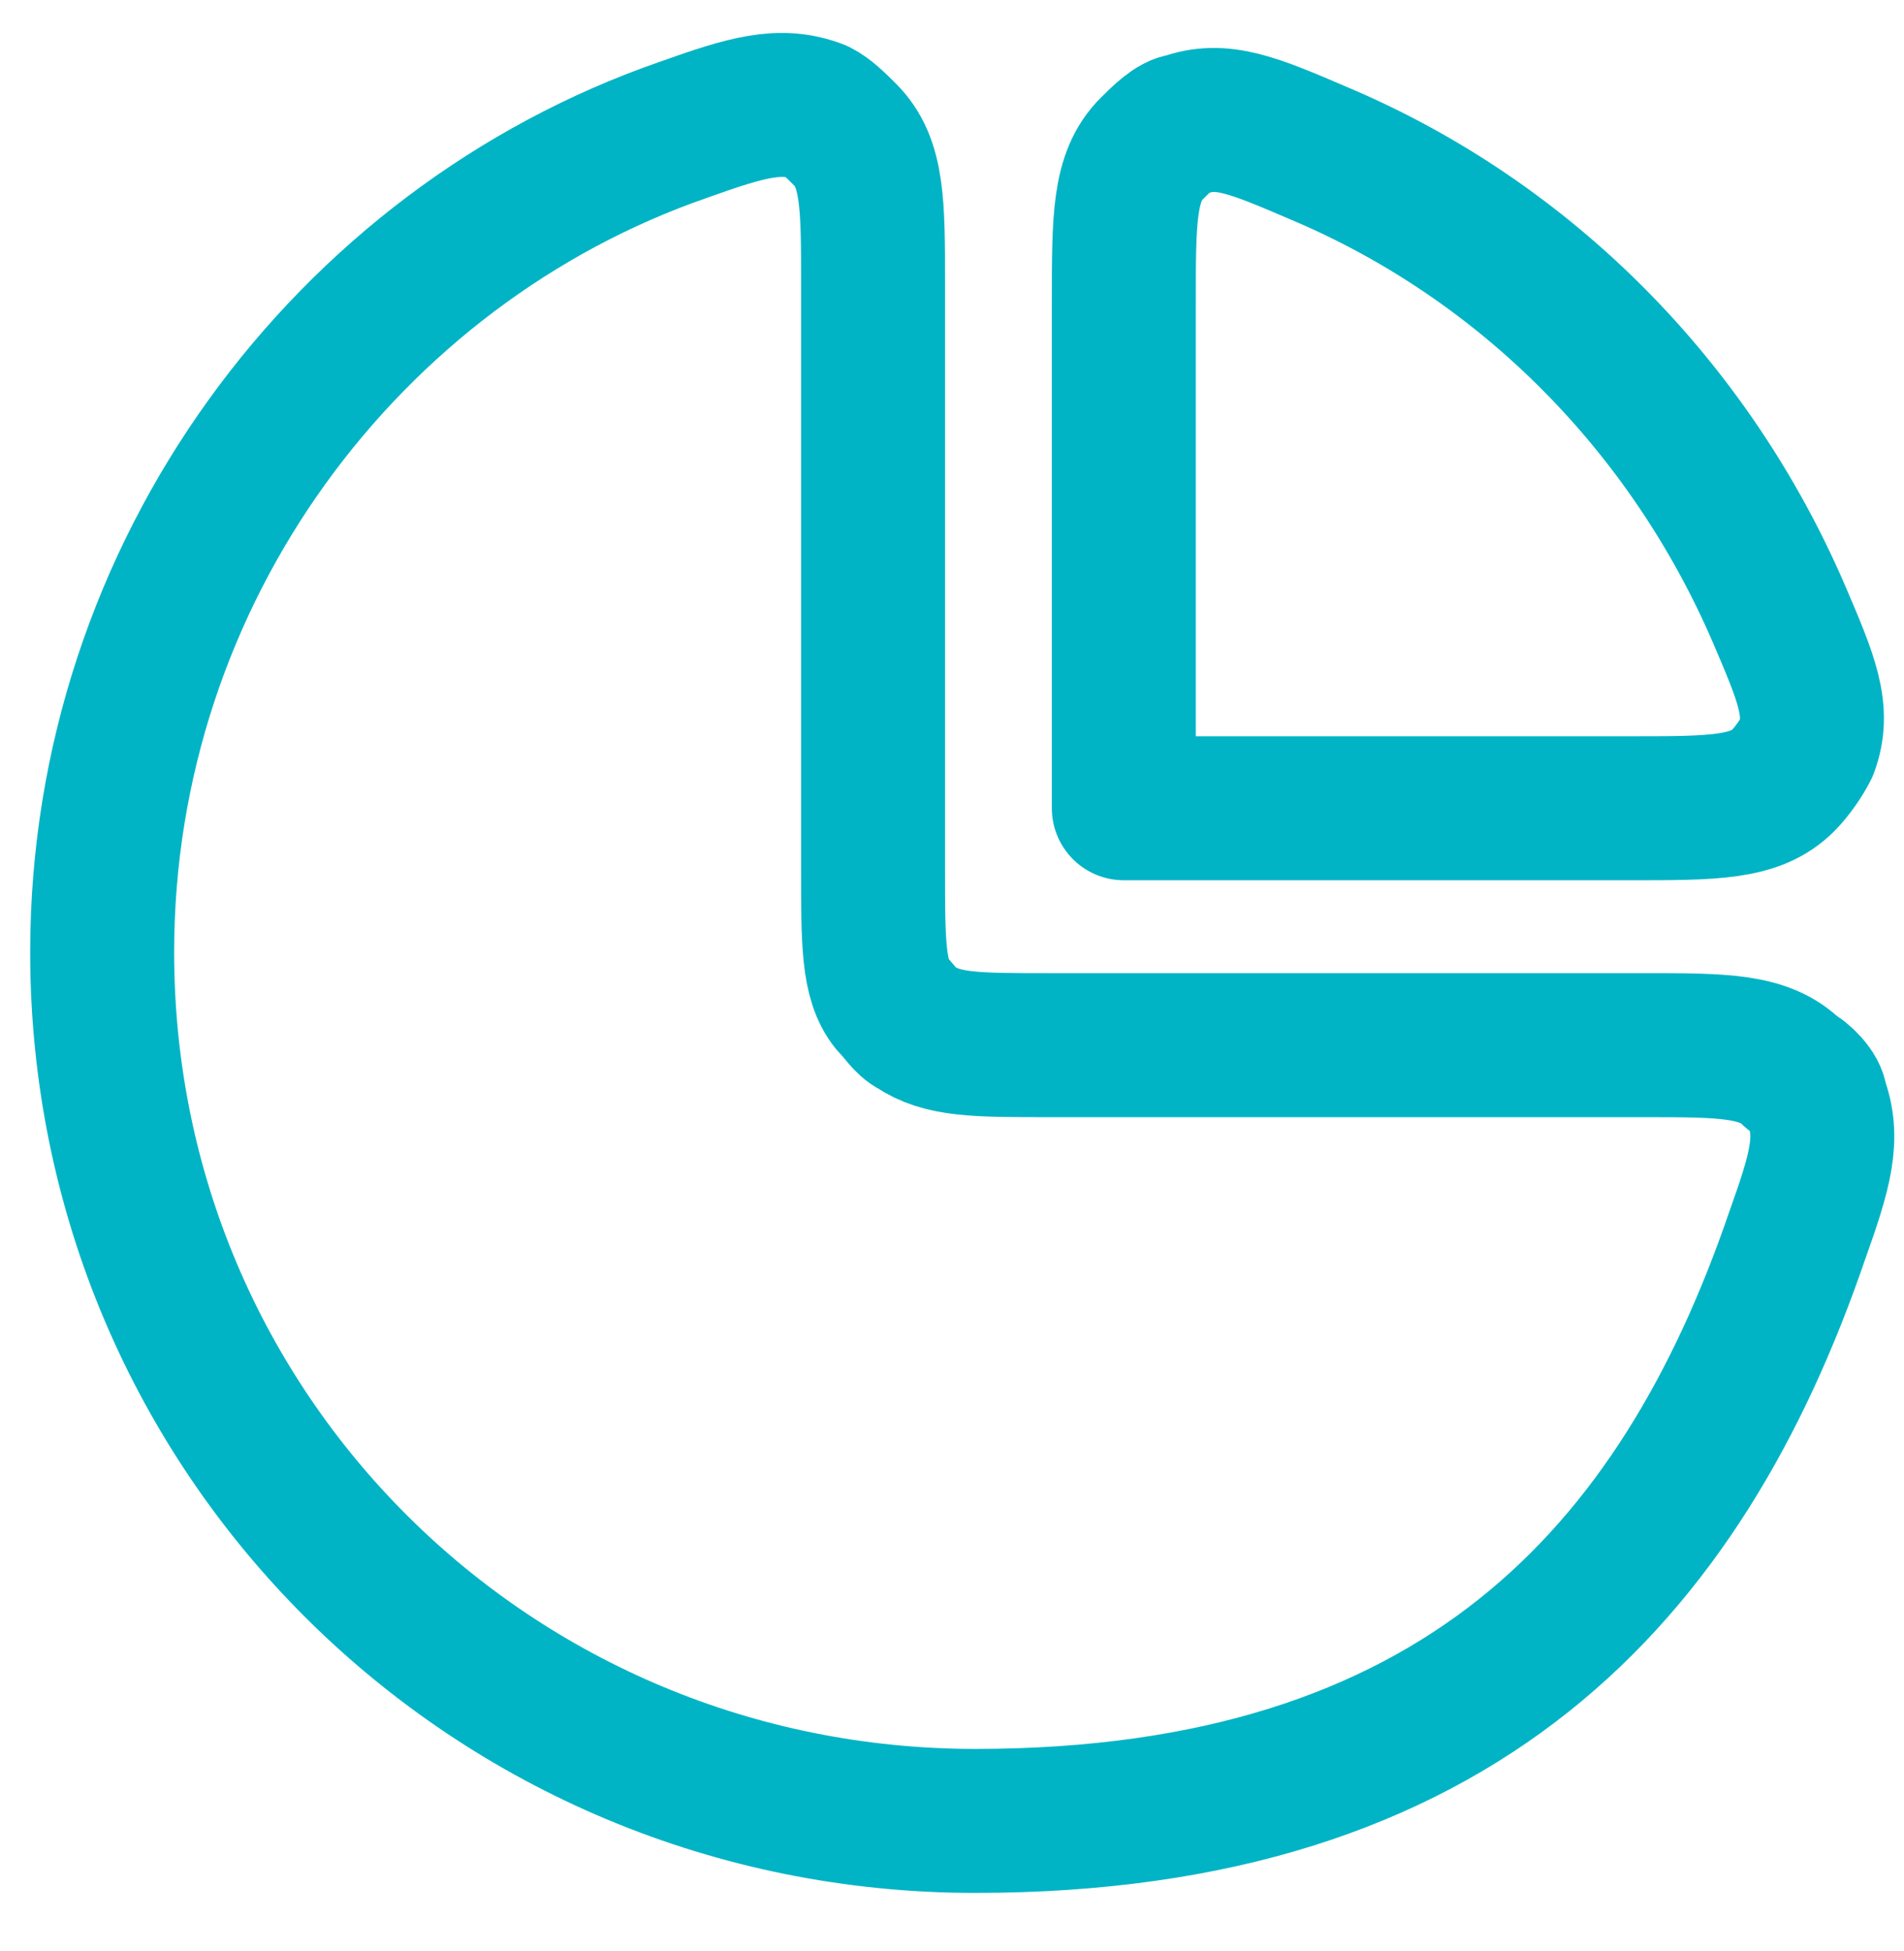 <?xml version="1.0" encoding="UTF-8"?>
<svg id="Layer_1" xmlns="http://www.w3.org/2000/svg" version="1.1" viewBox="0 0 41 42">
  <!-- Generator: Adobe Illustrator 29.6.0, SVG Export Plug-In . SVG Version: 2.1.1 Build 207)  -->
  <defs>
    <style>
      .st0 {
        fill: none;
        stroke: #00b4c5;
        stroke-linejoin: round;
        stroke-width: 3.1px;
      }
    </style>
  </defs>
  <path class="st0" d="M28.4,3.3c-1.4-.6-2.1-.9-2.9-.6-.2,0-.5.3-.7.5-.6.6-.6,1.5-.6,3.3v10.9h10.9c1.8,0,2.7,0,3.3-.6.2-.2.4-.5.5-.7.3-.8,0-1.5-.6-2.9-1.9-4.4-5.4-8-9.9-9.9Z"/>
  <path class="st0" d="M2.2,20.5c0,10.4,8.4,18.7,18.8,18.7s15.2-5.3,17.7-12.6c.5-1.4.7-2.1.4-2.9,0-.2-.3-.5-.5-.6-.6-.6-1.5-.6-3.2-.6h-12.8c-1.6,0-2.3,0-2.9-.4-.2-.1-.3-.3-.5-.5-.4-.5-.4-1.3-.4-2.9V6.1c0-1.7,0-2.6-.6-3.2-.2-.2-.4-.4-.6-.5-.8-.3-1.5-.1-2.9.4C7.5,5.3,2.2,12.3,2.2,20.5Z"/>
</svg>